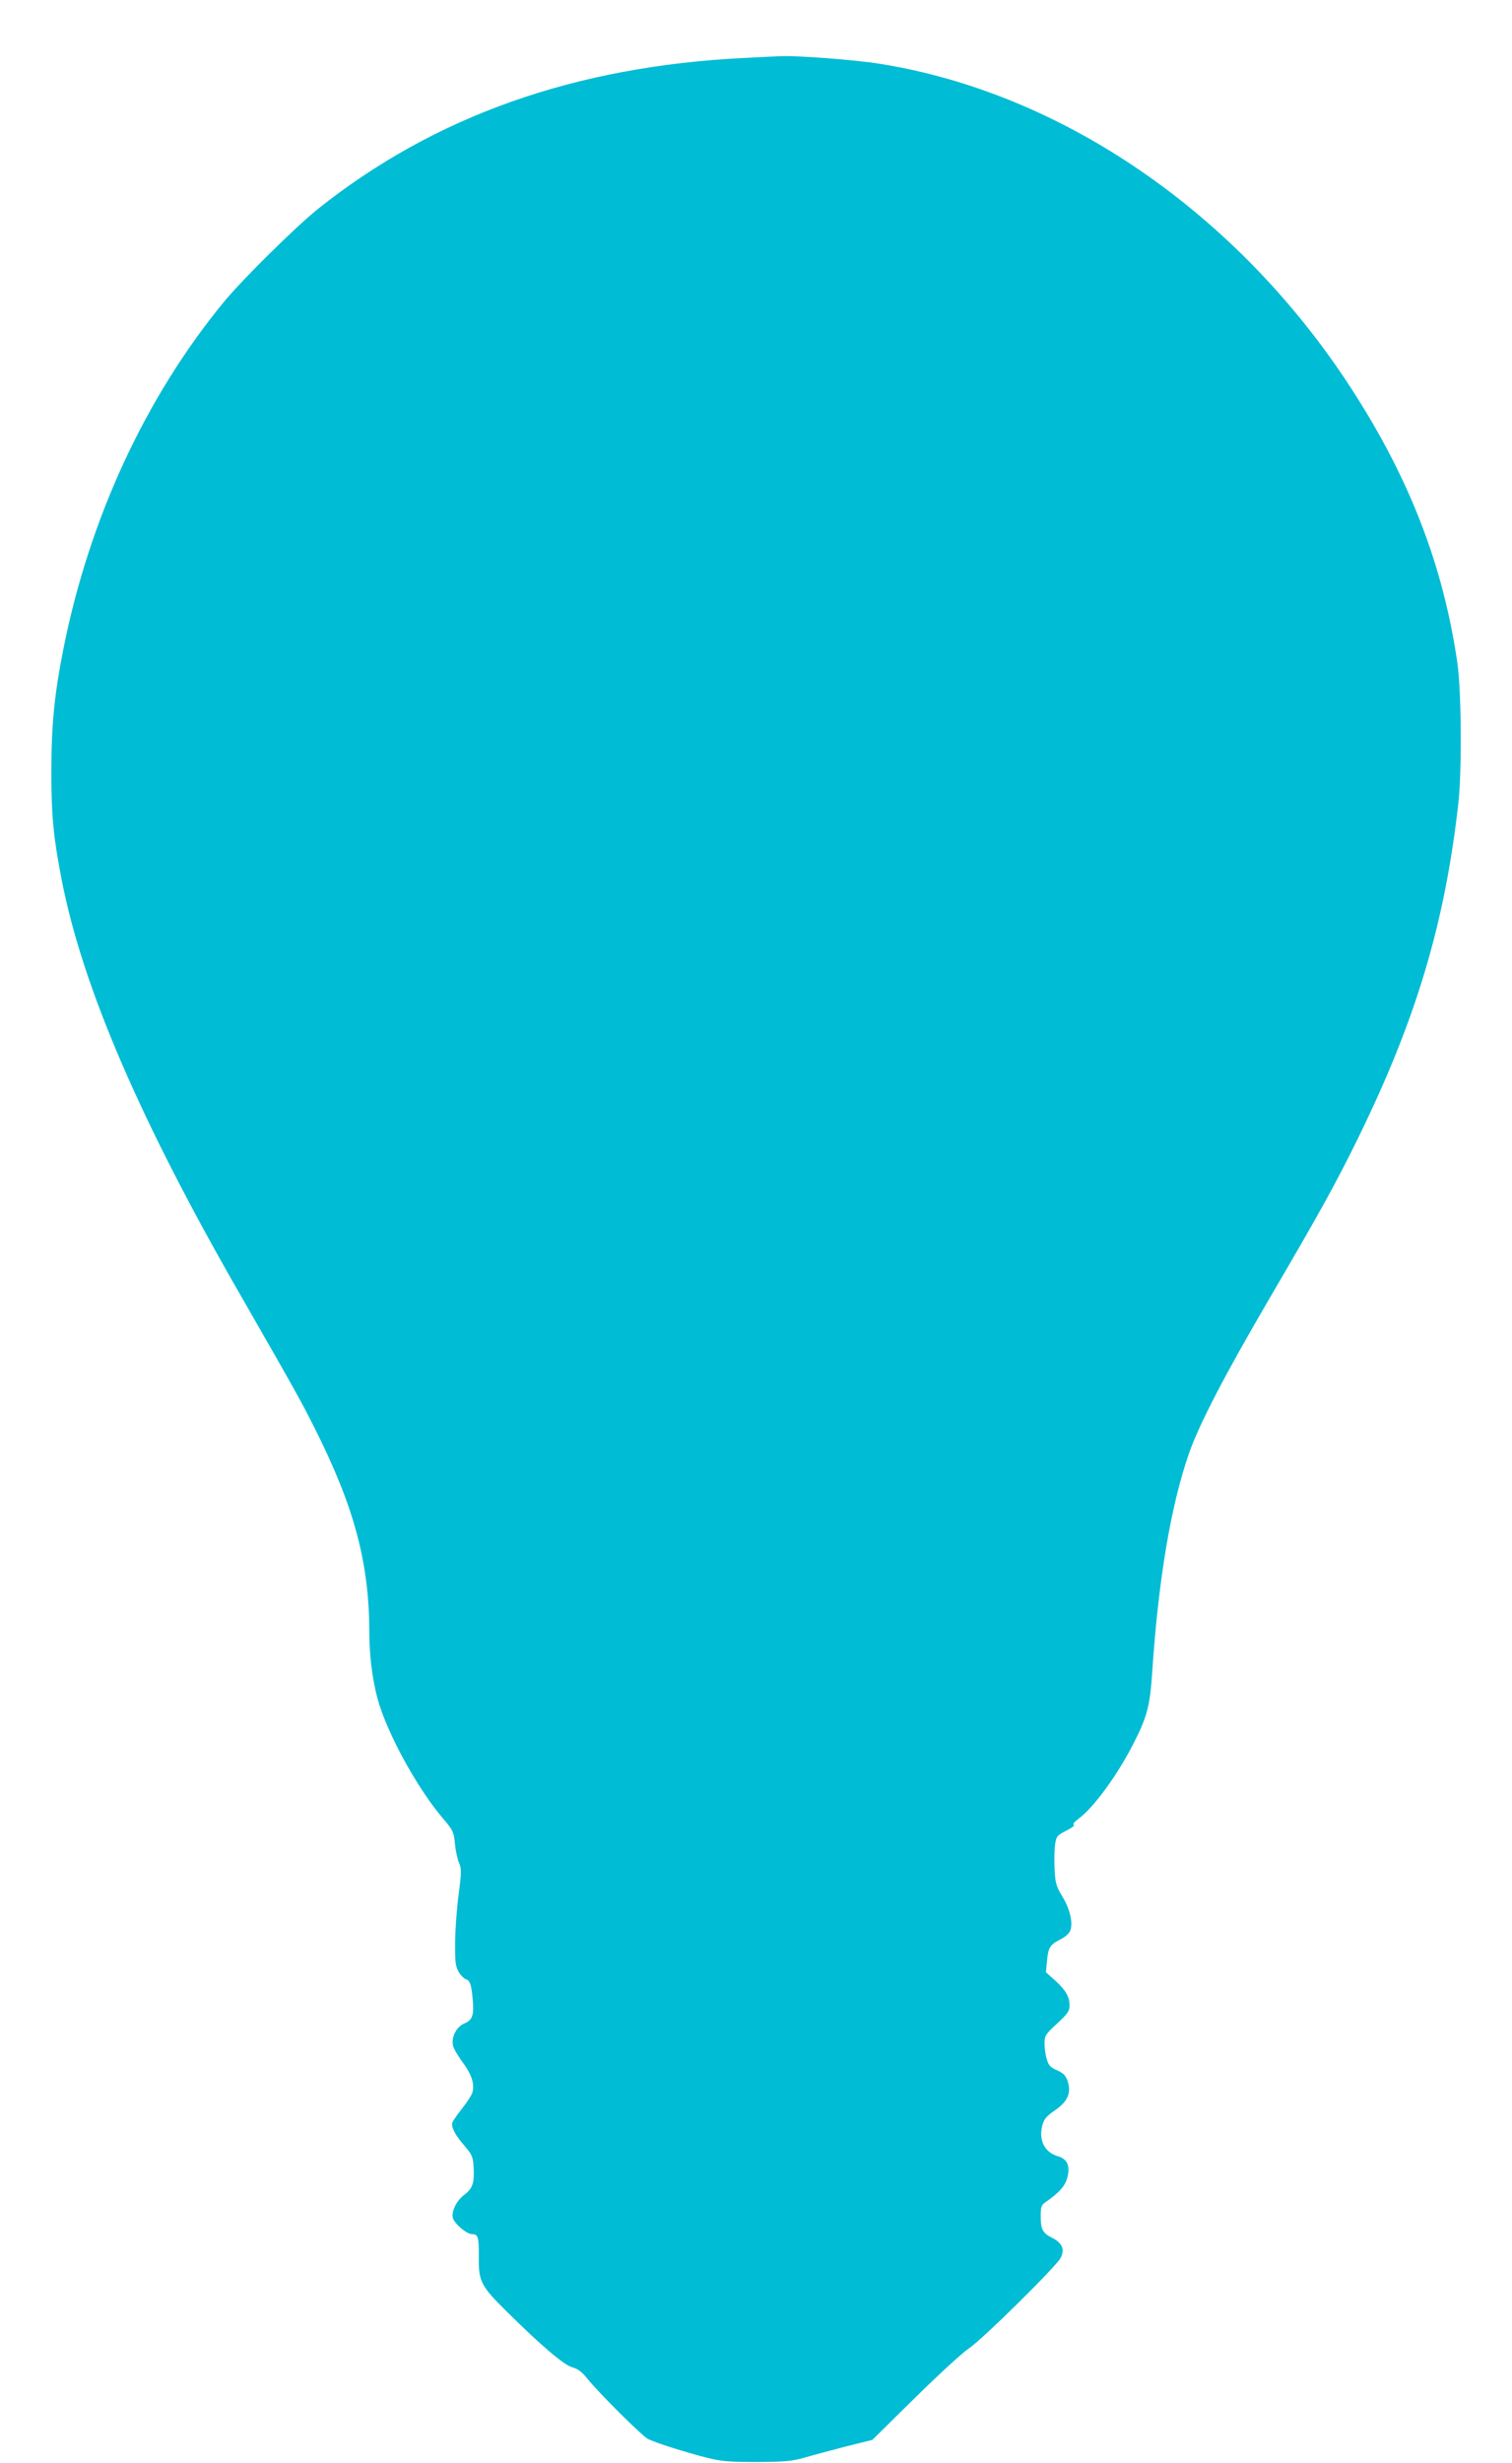 <?xml version="1.0" standalone="no"?>
<!DOCTYPE svg PUBLIC "-//W3C//DTD SVG 20010904//EN"
 "http://www.w3.org/TR/2001/REC-SVG-20010904/DTD/svg10.dtd">
<svg version="1.0" xmlns="http://www.w3.org/2000/svg"
 width="786pt" height="1280pt" viewBox="0 0 786 1280"
 preserveAspectRatio="xMidYMid meet">
<g transform="translate(0,1280) scale(0.1,-0.1)"
fill="#00bcd4" stroke="none">
<path d="M3875 12499 c-883 -42 -1616 -301 -2225 -787 -114 -92 -390 -364
-487 -482 -406 -494 -697 -1122 -832 -1795 -49 -246 -64 -403 -64 -650 0 -225
11 -338 54 -559 109 -558 410 -1256 937 -2170 264 -460 308 -538 379 -680 206
-410 283 -700 283 -1065 0 -131 21 -276 55 -379 61 -183 205 -438 328 -582 52
-61 56 -69 62 -130 3 -36 13 -81 21 -100 14 -32 13 -49 -1 -160 -10 -69 -18
-181 -19 -250 -1 -108 2 -129 19 -158 10 -17 27 -34 36 -37 22 -7 29 -26 36
-101 8 -86 0 -111 -43 -129 -41 -17 -69 -71 -59 -115 3 -15 26 -55 51 -88 45
-61 62 -111 50 -155 -3 -13 -28 -52 -56 -87 -27 -34 -50 -68 -50 -76 0 -27 19
-62 63 -113 41 -48 46 -58 49 -114 5 -80 -5 -110 -49 -143 -40 -30 -67 -86
-59 -119 8 -31 72 -85 100 -85 32 0 36 -16 35 -125 -1 -120 12 -146 144 -276
181 -179 298 -279 342 -291 29 -8 51 -24 80 -61 60 -74 282 -295 313 -311 38
-20 200 -71 307 -98 76 -19 117 -22 260 -22 145 1 181 4 245 22 41 12 138 38
215 58 l140 35 220 217 c121 119 247 235 280 257 72 48 456 427 479 472 22 43
8 77 -43 103 -51 25 -61 45 -61 114 0 48 3 57 26 73 71 49 102 84 113 129 15
59 -1 94 -47 108 -72 20 -104 84 -83 163 9 32 22 47 66 77 66 46 85 90 65 151
-10 29 -21 41 -54 56 -35 15 -45 26 -54 57 -7 22 -12 59 -12 82 0 41 4 48 65
104 55 51 65 66 65 94 0 46 -20 80 -75 130 l-48 43 6 60 c6 68 15 83 68 110
21 10 44 29 50 41 20 36 3 115 -38 182 -33 55 -37 69 -41 144 -2 46 -1 103 3
128 6 41 10 46 58 71 29 14 46 28 39 30 -7 3 3 16 25 32 78 57 200 224 284
388 73 143 87 196 99 378 32 478 97 862 190 1130 53 153 189 414 419 807 265
453 344 596 461 834 301 615 450 1111 521 1739 19 167 16 583 -5 730 -74 509
-249 960 -554 1430 -589 907 -1501 1534 -2452 1684 -116 19 -428 43 -502 39
-18 0 -105 -4 -193 -9z"/>
</g>
</svg>

